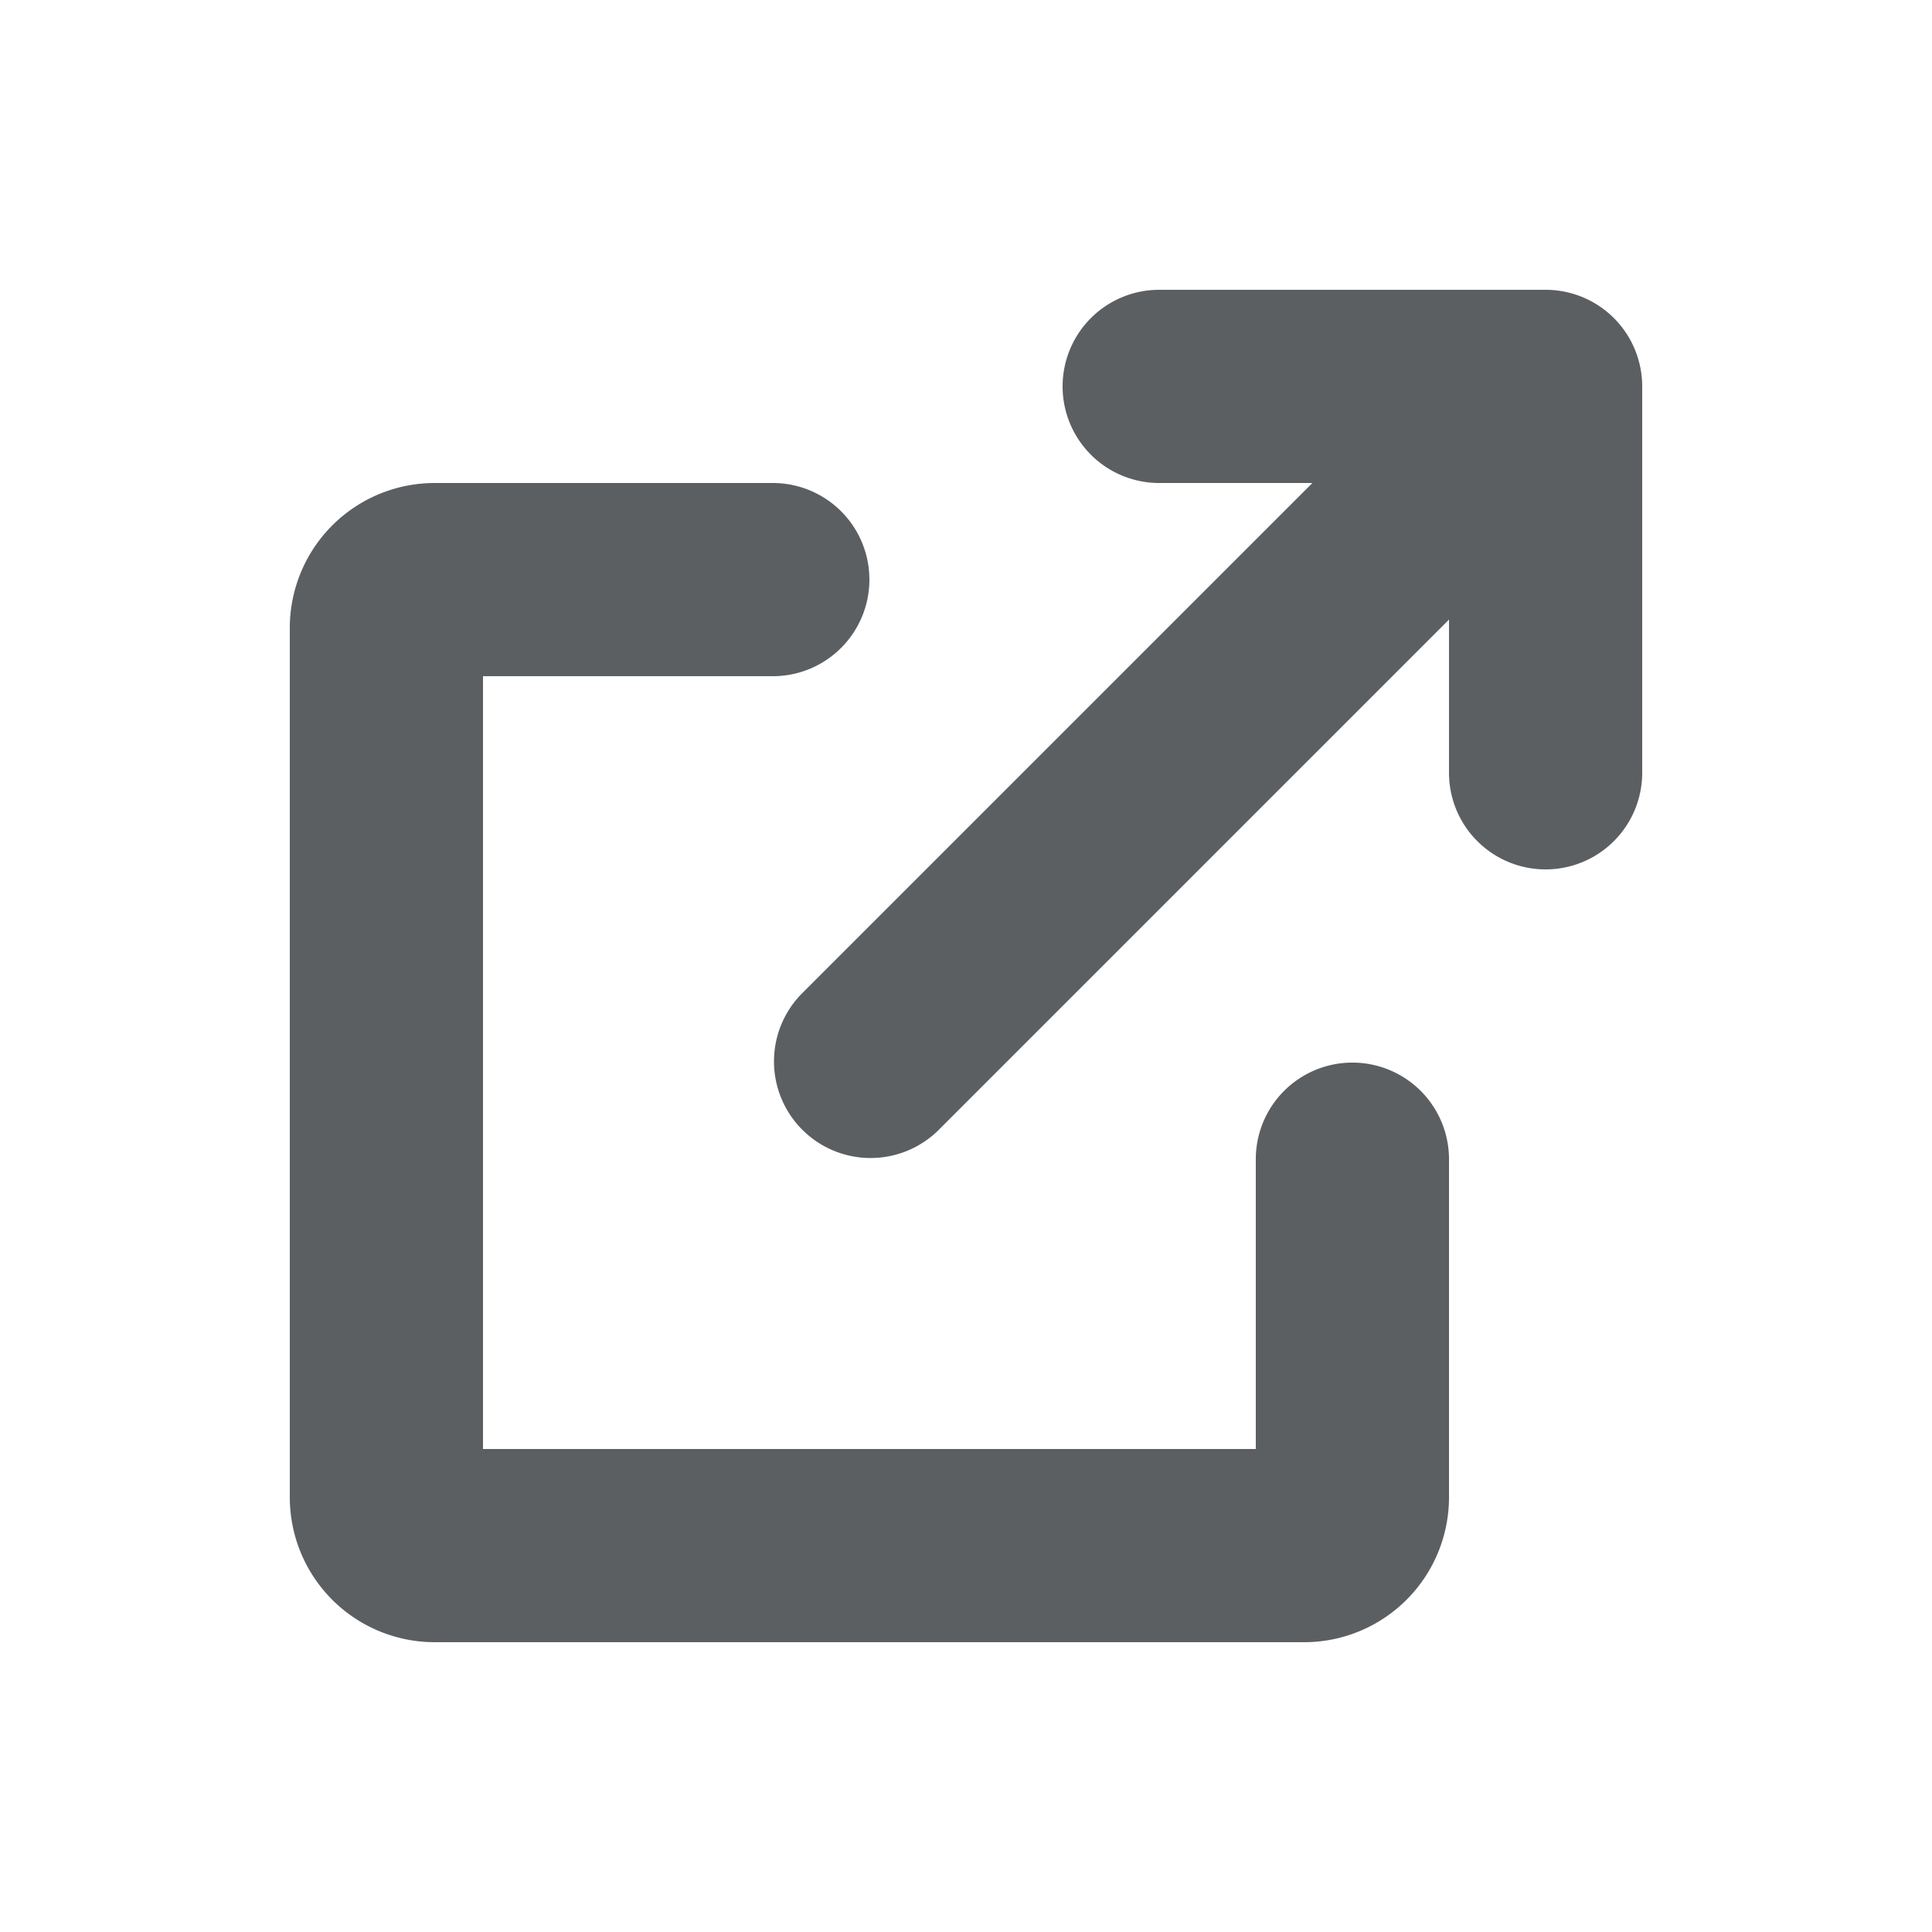 <?xml version="1.0" encoding="utf-8"?>
<svg width="800px" height="800px" viewBox="0 0 20 20" xmlns="http://www.w3.org/2000/svg"><path d="M11 4a1 1 0 011-1h4a1 1 0 011 1v4a1 1 0 11-2 0V6.414l-5.293 5.293a1 1 0 01-1.414-1.414L13.586 5H12a1 1 0 01-1-1zM3 6.5A1.5 1.5 0 014.5 5H8a1 1 0 010 2H5v8h8v-3a1 1 0 112 0v3.5a1.5 1.5 0 01-1.5 1.5h-9A1.5 1.5 0 013 15.5v-9z" fill="#5C5F62"/></svg>
